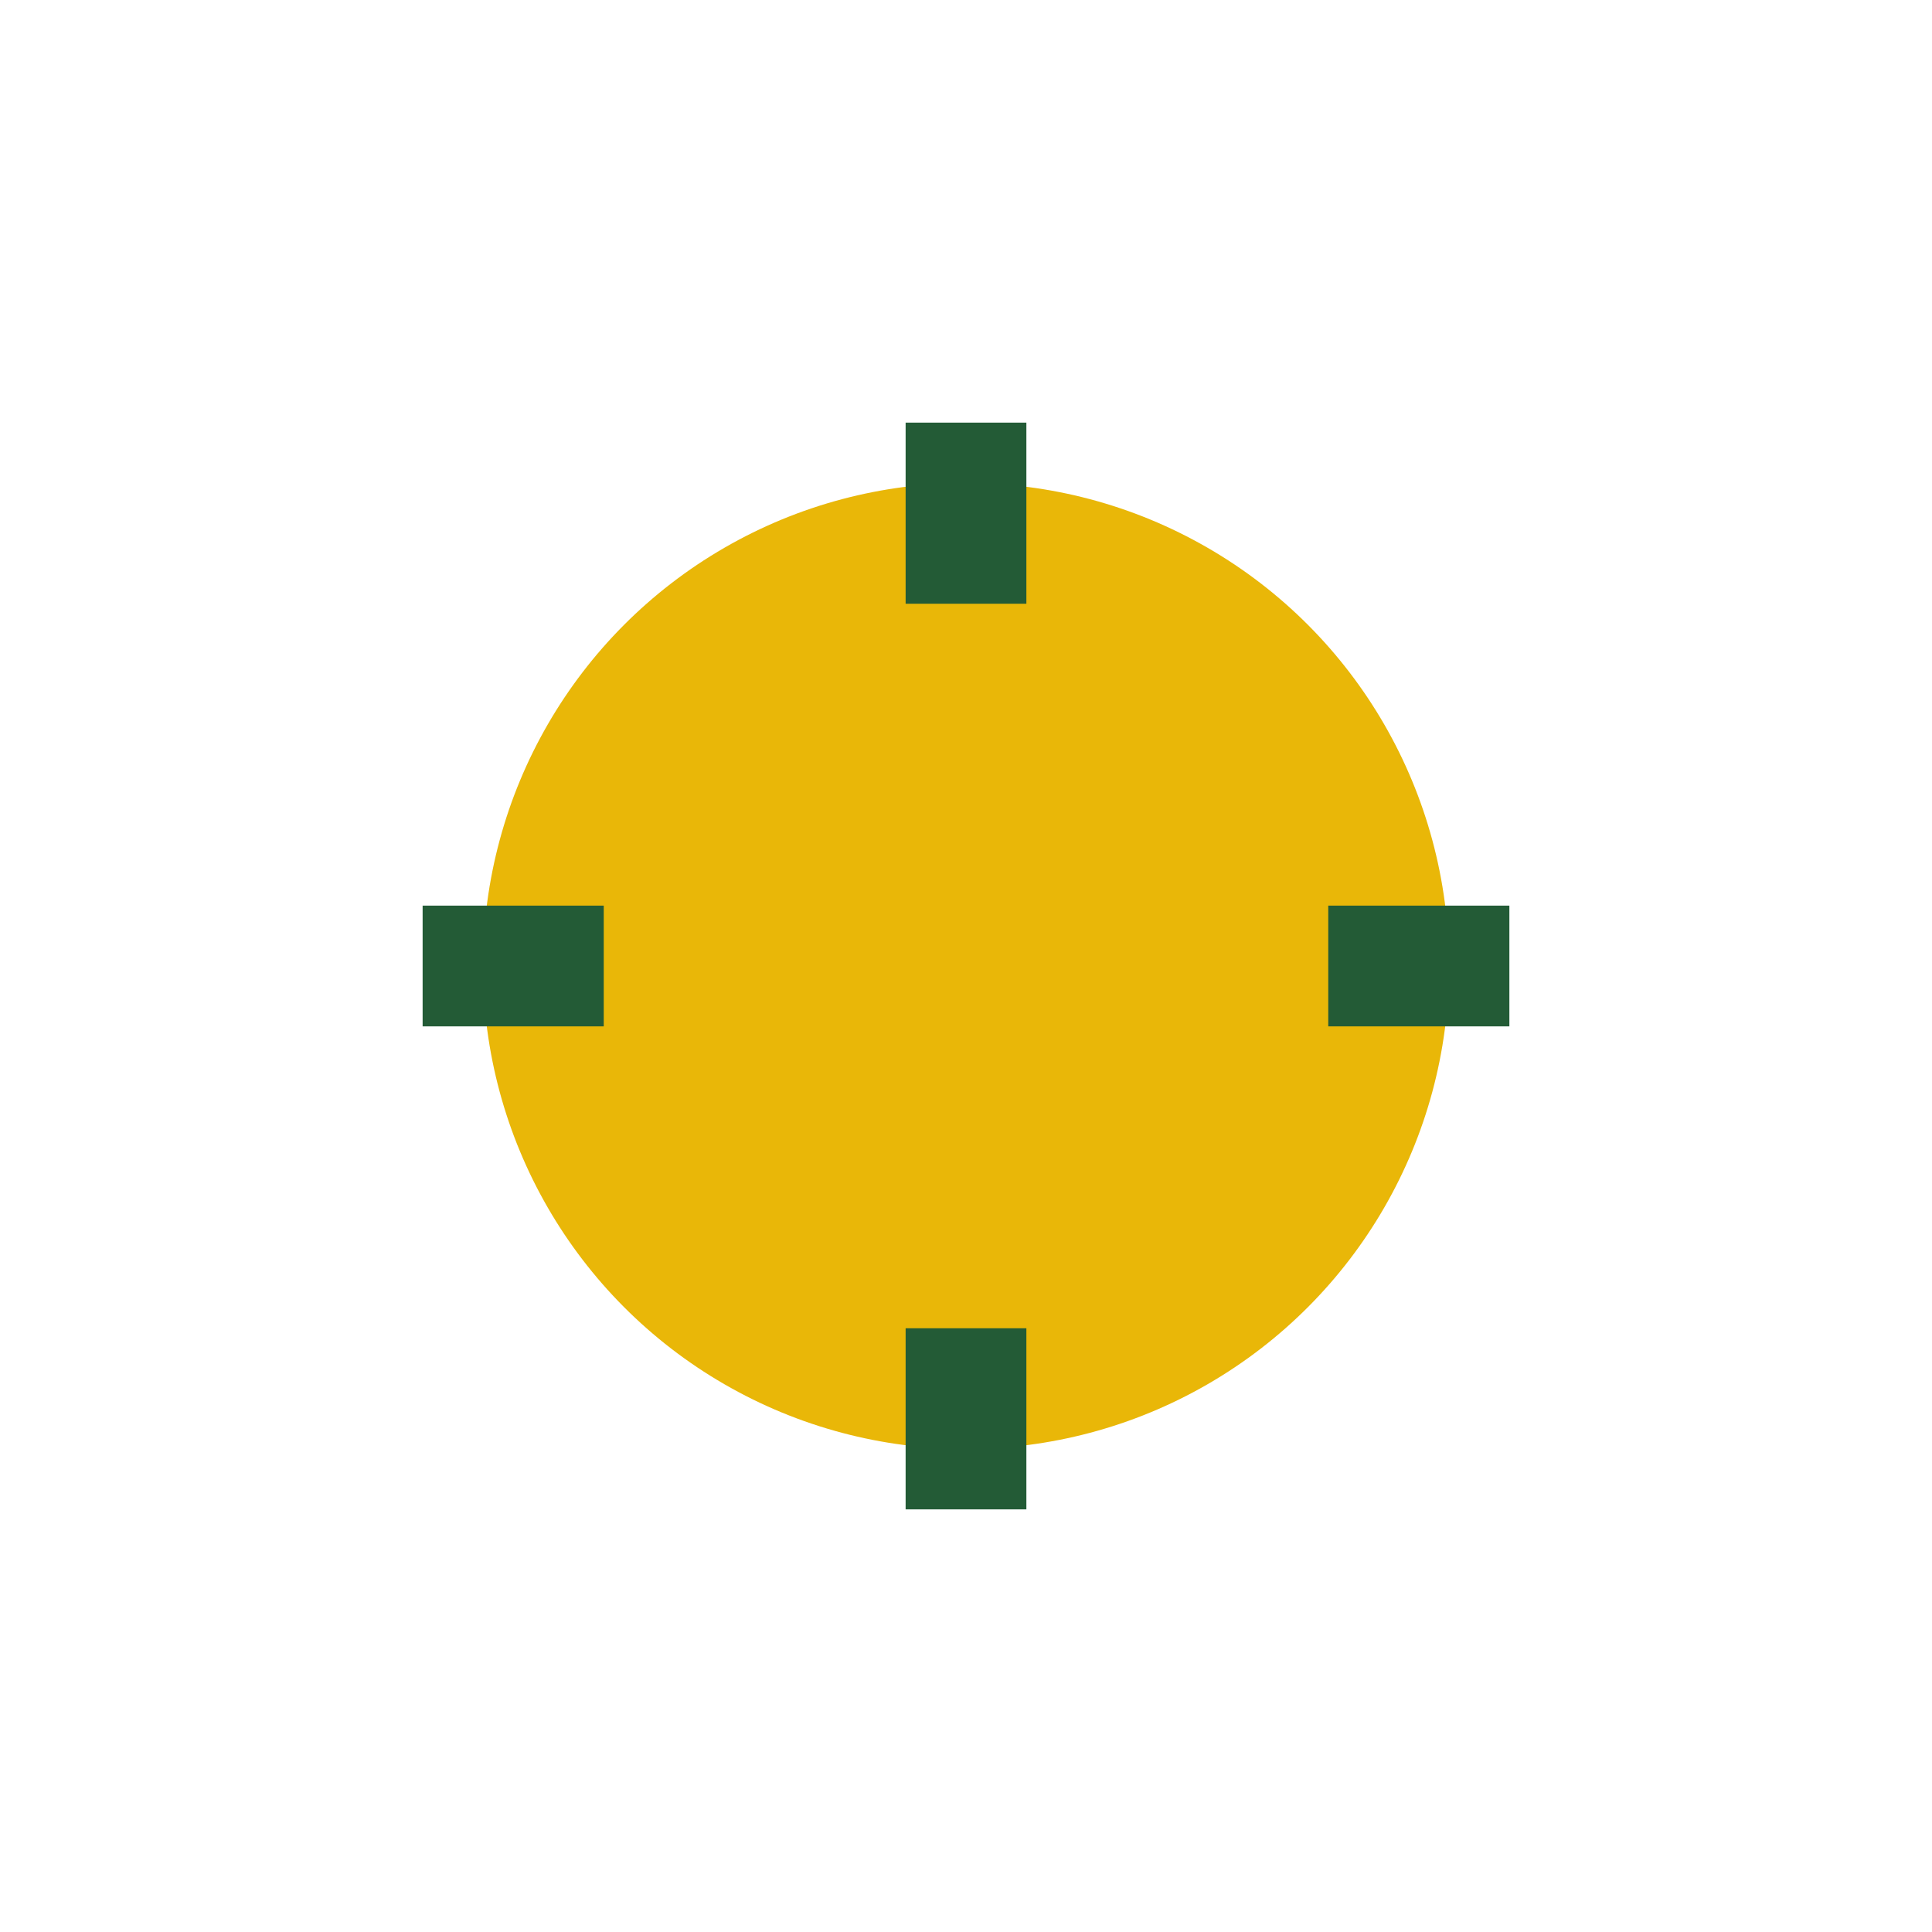 <?xml version="1.0" encoding="UTF-8"?>
<svg xmlns="http://www.w3.org/2000/svg" viewBox="0 0 32 32" width="32" height="32"><circle cx="16" cy="16" r="8" fill="#E9B708"/><path d="M16 7v3M16 22v3M7 16h3M22 16h3" stroke="#235B36" stroke-width="2"/></svg>